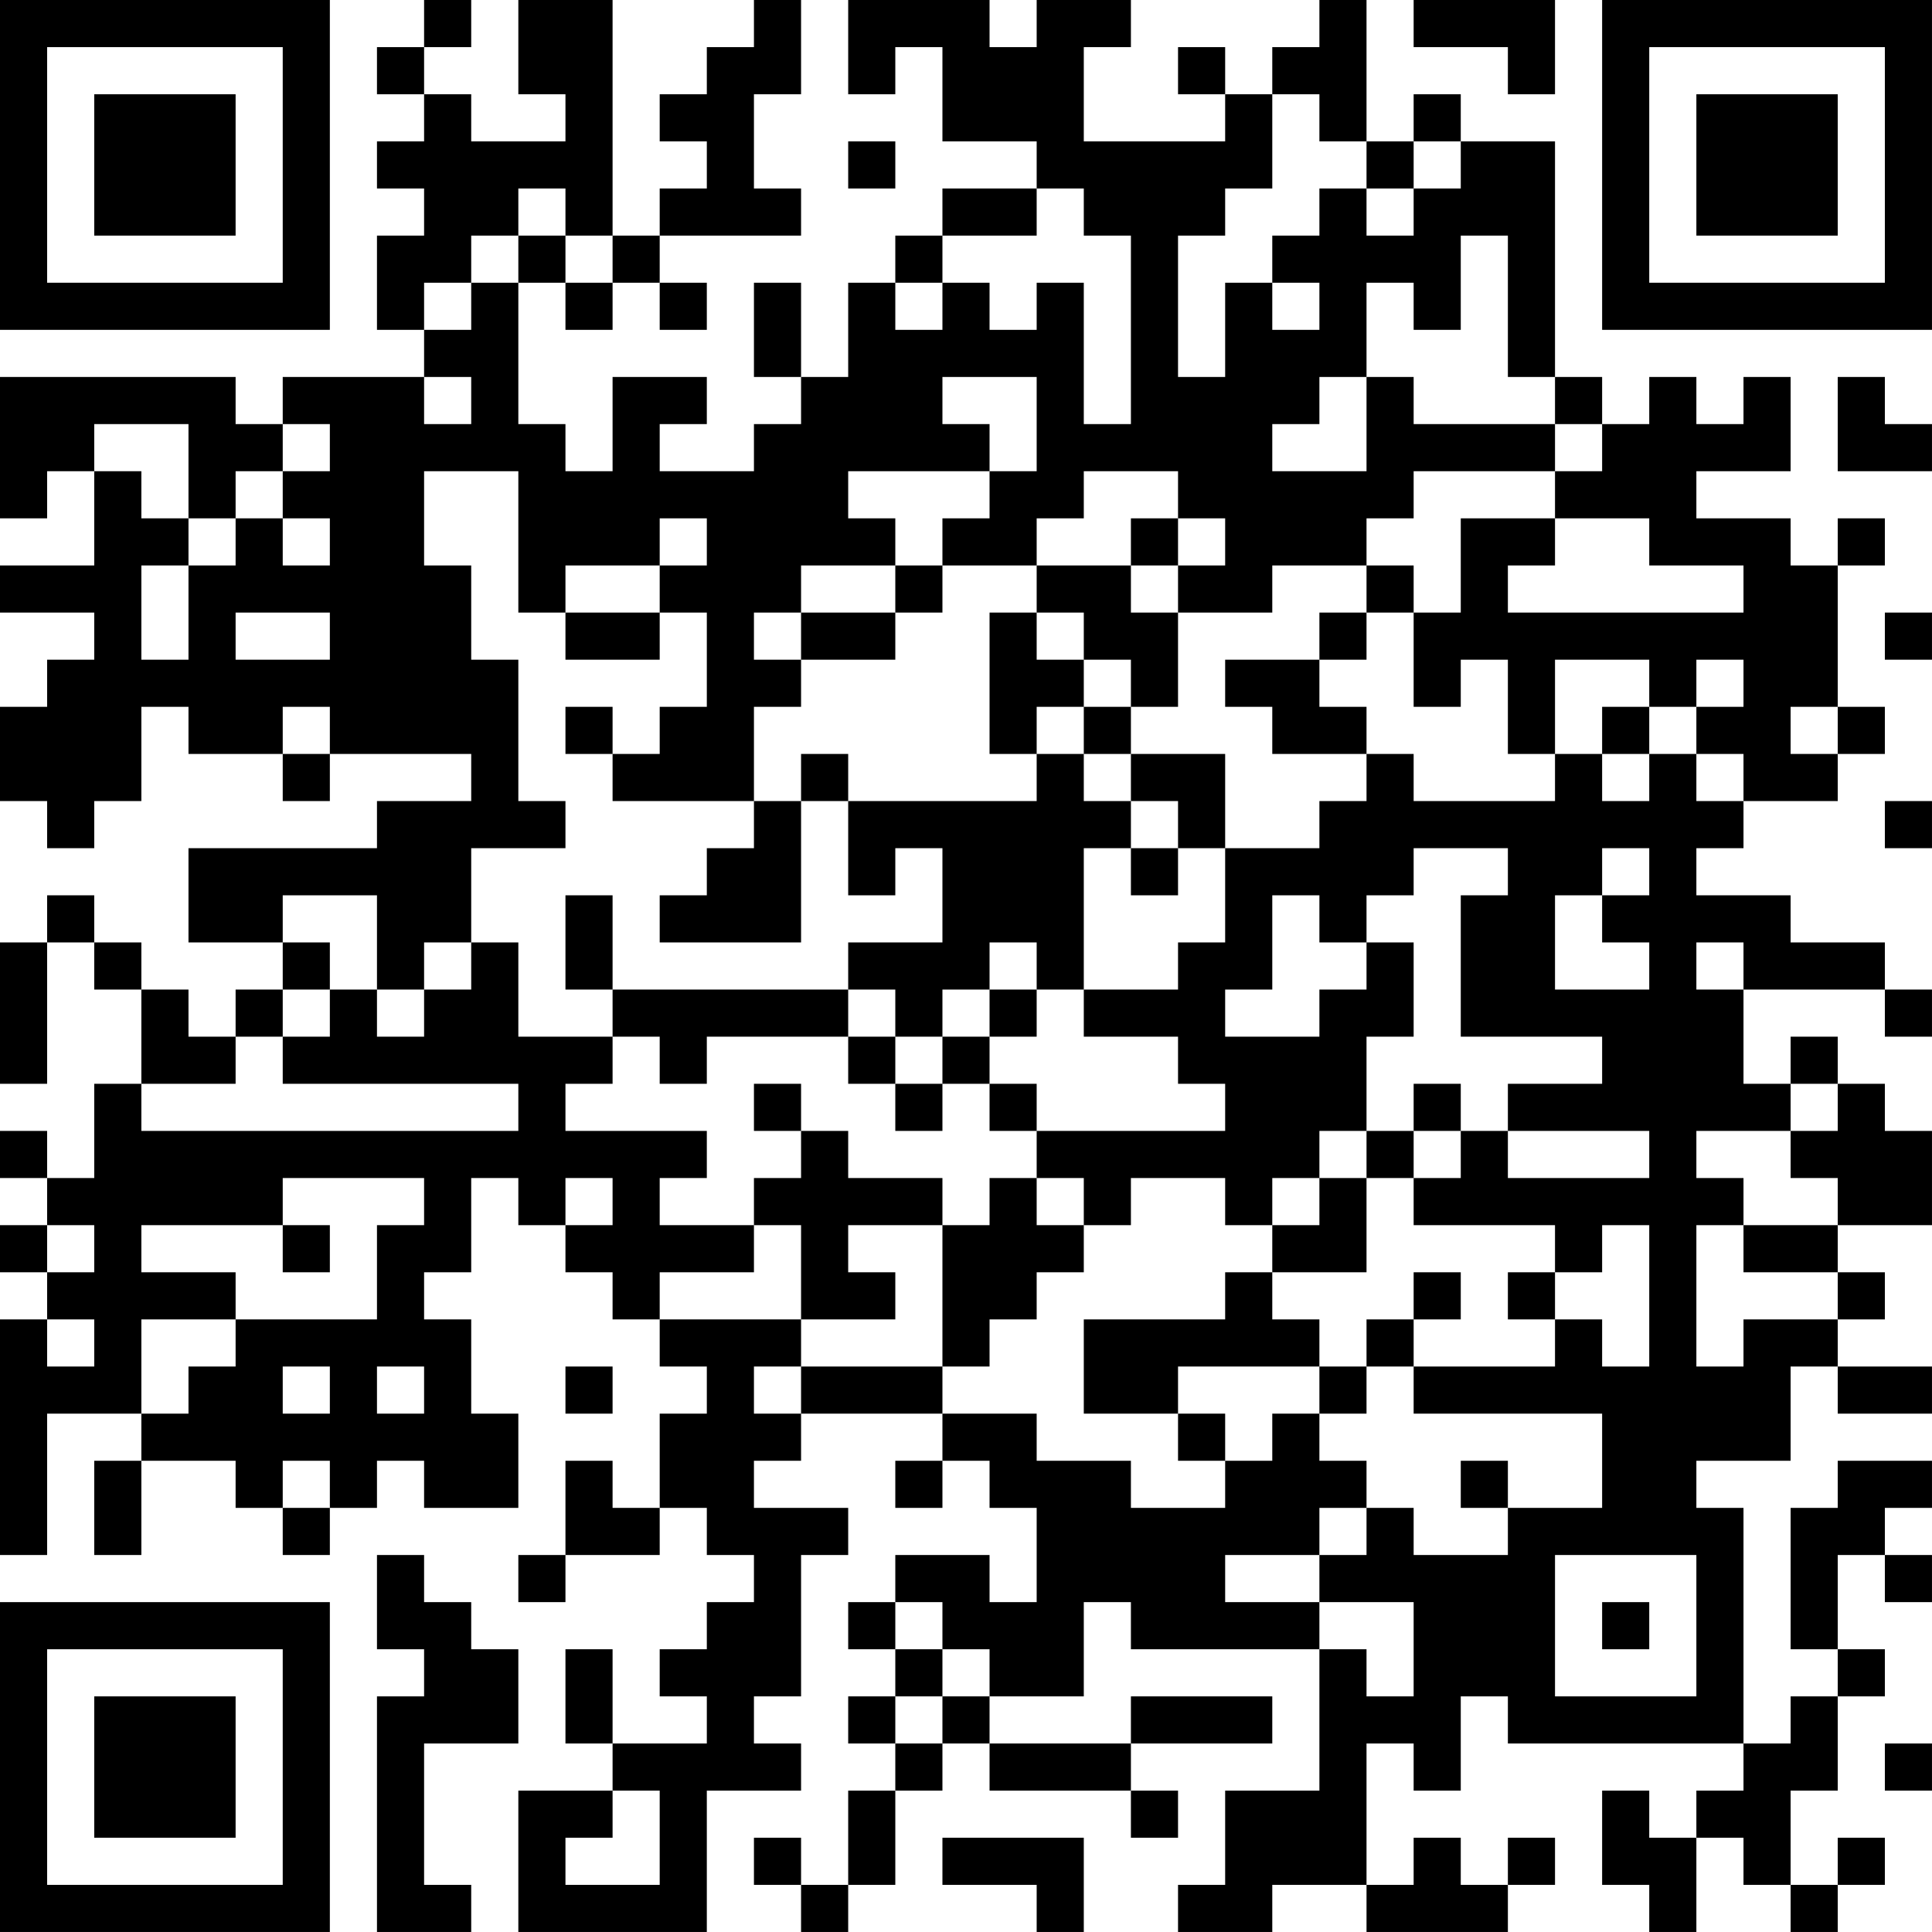 <?xml version="1.0" encoding="UTF-8"?>
<svg xmlns="http://www.w3.org/2000/svg" version="1.1" width="400" height="400" viewBox="0 0 400 400"><rect x="0" y="0" width="400" height="400" fill="#ffffff"/><g transform="scale(9.756)"><g transform="translate(0,0)"><path fill-rule="evenodd" d="M9 0L9 1L8 1L8 2L9 2L9 3L8 3L8 4L9 4L9 5L8 5L8 7L9 7L9 8L6 8L6 9L5 9L5 8L0 8L0 11L1 11L1 10L2 10L2 12L0 12L0 13L2 13L2 14L1 14L1 15L0 15L0 17L1 17L1 18L2 18L2 17L3 17L3 15L4 15L4 16L6 16L6 17L7 17L7 16L10 16L10 17L8 17L8 18L4 18L4 20L6 20L6 21L5 21L5 22L4 22L4 21L3 21L3 20L2 20L2 19L1 19L1 20L0 20L0 23L1 23L1 20L2 20L2 21L3 21L3 23L2 23L2 25L1 25L1 24L0 24L0 25L1 25L1 26L0 26L0 27L1 27L1 28L0 28L0 33L1 33L1 30L3 30L3 31L2 31L2 33L3 33L3 31L5 31L5 32L6 32L6 33L7 33L7 32L8 32L8 31L9 31L9 32L11 32L11 30L10 30L10 28L9 28L9 27L10 27L10 25L11 25L11 26L12 26L12 27L13 27L13 28L14 28L14 29L15 29L15 30L14 30L14 32L13 32L13 31L12 31L12 33L11 33L11 34L12 34L12 33L14 33L14 32L15 32L15 33L16 33L16 34L15 34L15 35L14 35L14 36L15 36L15 37L13 37L13 35L12 35L12 37L13 37L13 38L11 38L11 41L15 41L15 38L17 38L17 37L16 37L16 36L17 36L17 33L18 33L18 32L16 32L16 31L17 31L17 30L20 30L20 31L19 31L19 32L20 32L20 31L21 31L21 32L22 32L22 34L21 34L21 33L19 33L19 34L18 34L18 35L19 35L19 36L18 36L18 37L19 37L19 38L18 38L18 40L17 40L17 39L16 39L16 40L17 40L17 41L18 41L18 40L19 40L19 38L20 38L20 37L21 37L21 38L24 38L24 39L25 39L25 38L24 38L24 37L27 37L27 36L24 36L24 37L21 37L21 36L23 36L23 34L24 34L24 35L28 35L28 38L26 38L26 40L25 40L25 41L27 41L27 40L29 40L29 41L32 41L32 40L33 40L33 39L32 39L32 40L31 40L31 39L30 39L30 40L29 40L29 37L30 37L30 38L31 38L31 36L32 36L32 37L37 37L37 38L36 38L36 39L35 39L35 38L34 38L34 40L35 40L35 41L36 41L36 39L37 39L37 40L38 40L38 41L39 41L39 40L40 40L40 39L39 39L39 40L38 40L38 38L39 38L39 36L40 36L40 35L39 35L39 33L40 33L40 34L41 34L41 33L40 33L40 32L41 32L41 31L39 31L39 32L38 32L38 35L39 35L39 36L38 36L38 37L37 37L37 32L36 32L36 31L38 31L38 29L39 29L39 30L41 30L41 29L39 29L39 28L40 28L40 27L39 27L39 26L41 26L41 24L40 24L40 23L39 23L39 22L38 22L38 23L37 23L37 21L40 21L40 22L41 22L41 21L40 21L40 20L38 20L38 19L36 19L36 18L37 18L37 17L39 17L39 16L40 16L40 15L39 15L39 12L40 12L40 11L39 11L39 12L38 12L38 11L36 11L36 10L38 10L38 8L37 8L37 9L36 9L36 8L35 8L35 9L34 9L34 8L33 8L33 3L31 3L31 2L30 2L30 3L29 3L29 0L28 0L28 1L27 1L27 2L26 2L26 1L25 1L25 2L26 2L26 3L23 3L23 1L24 1L24 0L22 0L22 1L21 1L21 0L18 0L18 2L19 2L19 1L20 1L20 3L22 3L22 4L20 4L20 5L19 5L19 6L18 6L18 8L17 8L17 6L16 6L16 8L17 8L17 9L16 9L16 10L14 10L14 9L15 9L15 8L13 8L13 10L12 10L12 9L11 9L11 6L12 6L12 7L13 7L13 6L14 6L14 7L15 7L15 6L14 6L14 5L17 5L17 4L16 4L16 2L17 2L17 0L16 0L16 1L15 1L15 2L14 2L14 3L15 3L15 4L14 4L14 5L13 5L13 0L11 0L11 2L12 2L12 3L10 3L10 2L9 2L9 1L10 1L10 0ZM30 0L30 1L32 1L32 2L33 2L33 0ZM27 2L27 4L26 4L26 5L25 5L25 8L26 8L26 6L27 6L27 7L28 7L28 6L27 6L27 5L28 5L28 4L29 4L29 5L30 5L30 4L31 4L31 3L30 3L30 4L29 4L29 3L28 3L28 2ZM18 3L18 4L19 4L19 3ZM11 4L11 5L10 5L10 6L9 6L9 7L10 7L10 6L11 6L11 5L12 5L12 6L13 6L13 5L12 5L12 4ZM22 4L22 5L20 5L20 6L19 6L19 7L20 7L20 6L21 6L21 7L22 7L22 6L23 6L23 9L24 9L24 5L23 5L23 4ZM31 5L31 7L30 7L30 6L29 6L29 8L28 8L28 9L27 9L27 10L29 10L29 8L30 8L30 9L33 9L33 10L30 10L30 11L29 11L29 12L27 12L27 13L25 13L25 12L26 12L26 11L25 11L25 10L23 10L23 11L22 11L22 12L20 12L20 11L21 11L21 10L22 10L22 8L20 8L20 9L21 9L21 10L18 10L18 11L19 11L19 12L17 12L17 13L16 13L16 14L17 14L17 15L16 15L16 17L13 17L13 16L14 16L14 15L15 15L15 13L14 13L14 12L15 12L15 11L14 11L14 12L12 12L12 13L11 13L11 10L9 10L9 12L10 12L10 14L11 14L11 17L12 17L12 18L10 18L10 20L9 20L9 21L8 21L8 19L6 19L6 20L7 20L7 21L6 21L6 22L5 22L5 23L3 23L3 24L11 24L11 23L6 23L6 22L7 22L7 21L8 21L8 22L9 22L9 21L10 21L10 20L11 20L11 22L13 22L13 23L12 23L12 24L15 24L15 25L14 25L14 26L16 26L16 27L14 27L14 28L17 28L17 29L16 29L16 30L17 30L17 29L20 29L20 30L22 30L22 31L24 31L24 32L26 32L26 31L27 31L27 30L28 30L28 31L29 31L29 32L28 32L28 33L26 33L26 34L28 34L28 35L29 35L29 36L30 36L30 34L28 34L28 33L29 33L29 32L30 32L30 33L32 33L32 32L34 32L34 30L30 30L30 29L33 29L33 28L34 28L34 29L35 29L35 26L34 26L34 27L33 27L33 26L30 26L30 25L31 25L31 24L32 24L32 25L35 25L35 24L32 24L32 23L34 23L34 22L31 22L31 19L32 19L32 18L30 18L30 19L29 19L29 20L28 20L28 19L27 19L27 21L26 21L26 22L28 22L28 21L29 21L29 20L30 20L30 22L29 22L29 24L28 24L28 25L27 25L27 26L26 26L26 25L24 25L24 26L23 26L23 25L22 25L22 24L26 24L26 23L25 23L25 22L23 22L23 21L25 21L25 20L26 20L26 18L28 18L28 17L29 17L29 16L30 16L30 17L33 17L33 16L34 16L34 17L35 17L35 16L36 16L36 17L37 17L37 16L36 16L36 15L37 15L37 14L36 14L36 15L35 15L35 14L33 14L33 16L32 16L32 14L31 14L31 15L30 15L30 13L31 13L31 11L33 11L33 12L32 12L32 13L37 13L37 12L35 12L35 11L33 11L33 10L34 10L34 9L33 9L33 8L32 8L32 5ZM9 8L9 9L10 9L10 8ZM39 8L39 10L41 10L41 9L40 9L40 8ZM2 9L2 10L3 10L3 11L4 11L4 12L3 12L3 14L4 14L4 12L5 12L5 11L6 11L6 12L7 12L7 11L6 11L6 10L7 10L7 9L6 9L6 10L5 10L5 11L4 11L4 9ZM24 11L24 12L22 12L22 13L21 13L21 16L22 16L22 17L18 17L18 16L17 16L17 17L16 17L16 18L15 18L15 19L14 19L14 20L17 20L17 17L18 17L18 19L19 19L19 18L20 18L20 20L18 20L18 21L13 21L13 19L12 19L12 21L13 21L13 22L14 22L14 23L15 23L15 22L18 22L18 23L19 23L19 24L20 24L20 23L21 23L21 24L22 24L22 23L21 23L21 22L22 22L22 21L23 21L23 18L24 18L24 19L25 19L25 18L26 18L26 16L24 16L24 15L25 15L25 13L24 13L24 12L25 12L25 11ZM19 12L19 13L17 13L17 14L19 14L19 13L20 13L20 12ZM29 12L29 13L28 13L28 14L26 14L26 15L27 15L27 16L29 16L29 15L28 15L28 14L29 14L29 13L30 13L30 12ZM5 13L5 14L7 14L7 13ZM12 13L12 14L14 14L14 13ZM22 13L22 14L23 14L23 15L22 15L22 16L23 16L23 17L24 17L24 18L25 18L25 17L24 17L24 16L23 16L23 15L24 15L24 14L23 14L23 13ZM40 13L40 14L41 14L41 13ZM6 15L6 16L7 16L7 15ZM12 15L12 16L13 16L13 15ZM34 15L34 16L35 16L35 15ZM38 15L38 16L39 16L39 15ZM40 17L40 18L41 18L41 17ZM34 18L34 19L33 19L33 21L35 21L35 20L34 20L34 19L35 19L35 18ZM21 20L21 21L20 21L20 22L19 22L19 21L18 21L18 22L19 22L19 23L20 23L20 22L21 22L21 21L22 21L22 20ZM36 20L36 21L37 21L37 20ZM16 23L16 24L17 24L17 25L16 25L16 26L17 26L17 28L19 28L19 27L18 27L18 26L20 26L20 29L21 29L21 28L22 28L22 27L23 27L23 26L22 26L22 25L21 25L21 26L20 26L20 25L18 25L18 24L17 24L17 23ZM30 23L30 24L29 24L29 25L28 25L28 26L27 26L27 27L26 27L26 28L23 28L23 30L25 30L25 31L26 31L26 30L25 30L25 29L28 29L28 30L29 30L29 29L30 29L30 28L31 28L31 27L30 27L30 28L29 28L29 29L28 29L28 28L27 28L27 27L29 27L29 25L30 25L30 24L31 24L31 23ZM38 23L38 24L36 24L36 25L37 25L37 26L36 26L36 29L37 29L37 28L39 28L39 27L37 27L37 26L39 26L39 25L38 25L38 24L39 24L39 23ZM6 25L6 26L3 26L3 27L5 27L5 28L3 28L3 30L4 30L4 29L5 29L5 28L8 28L8 26L9 26L9 25ZM12 25L12 26L13 26L13 25ZM1 26L1 27L2 27L2 26ZM6 26L6 27L7 27L7 26ZM32 27L32 28L33 28L33 27ZM1 28L1 29L2 29L2 28ZM6 29L6 30L7 30L7 29ZM8 29L8 30L9 30L9 29ZM12 29L12 30L13 30L13 29ZM6 31L6 32L7 32L7 31ZM31 31L31 32L32 32L32 31ZM8 33L8 35L9 35L9 36L8 36L8 41L10 41L10 40L9 40L9 37L11 37L11 35L10 35L10 34L9 34L9 33ZM33 33L33 36L36 36L36 33ZM19 34L19 35L20 35L20 36L19 36L19 37L20 37L20 36L21 36L21 35L20 35L20 34ZM34 34L34 35L35 35L35 34ZM40 37L40 38L41 38L41 37ZM13 38L13 39L12 39L12 40L14 40L14 38ZM20 39L20 40L22 40L22 41L23 41L23 39ZM0 0L0 7L7 7L7 0ZM1 1L1 6L6 6L6 1ZM2 2L2 5L5 5L5 2ZM34 0L34 7L41 7L41 0ZM35 1L35 6L40 6L40 1ZM36 2L36 5L39 5L39 2ZM0 34L0 41L7 41L7 34ZM1 35L1 40L6 40L6 35ZM2 36L2 39L5 39L5 36Z" fill="#000000"/></g></g></svg>
